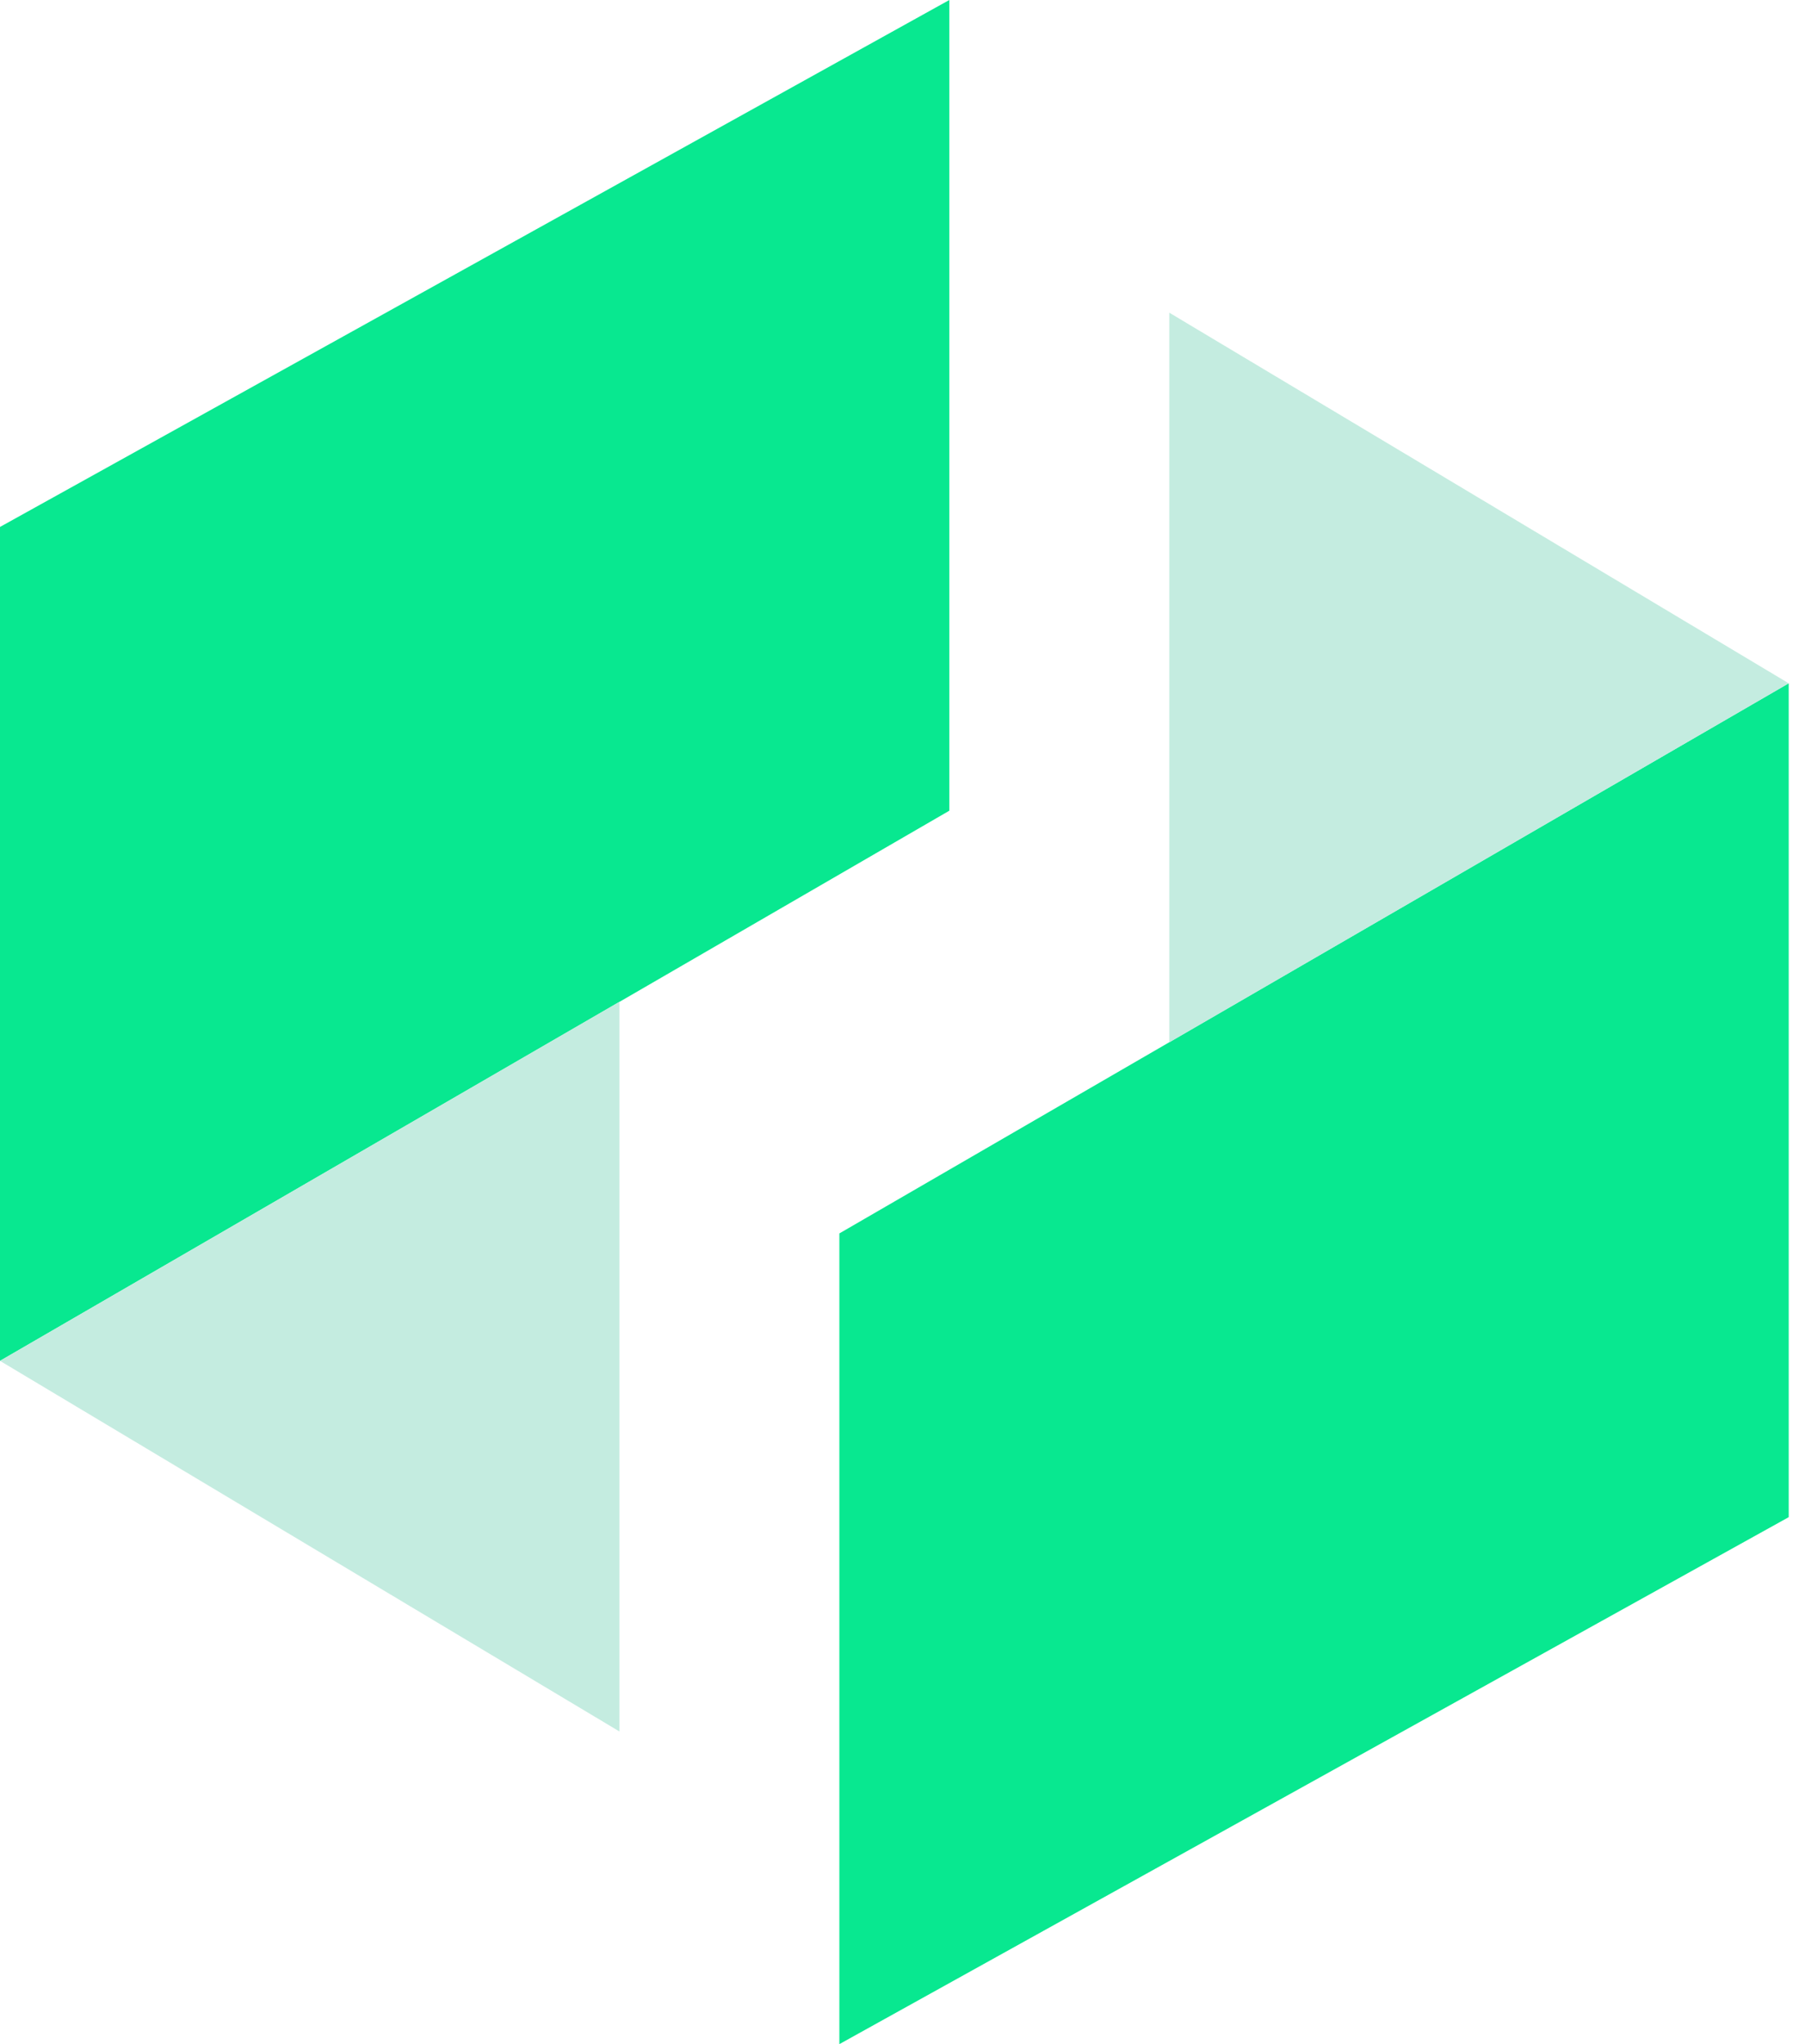 <svg width="53" height="60" viewBox="0 0 53 60" fill="none" xmlns="http://www.w3.org/2000/svg">
<path d="M27.875 23.796V0L0 15.467V39.944L27.875 23.796Z" fill="#08E890"/>
<path d="M18.187 29.405L0 39.944L18.187 50.822V29.405Z" fill="#C4ECE0"/>
<path d="M24.646 36.204V60L52.522 44.532V20.056L24.646 36.204Z" fill="#08E890"/>
<path d="M34.334 30.595L52.522 20.057L34.334 9.178V30.595Z" fill="#C4ECE0"/>
</svg>
